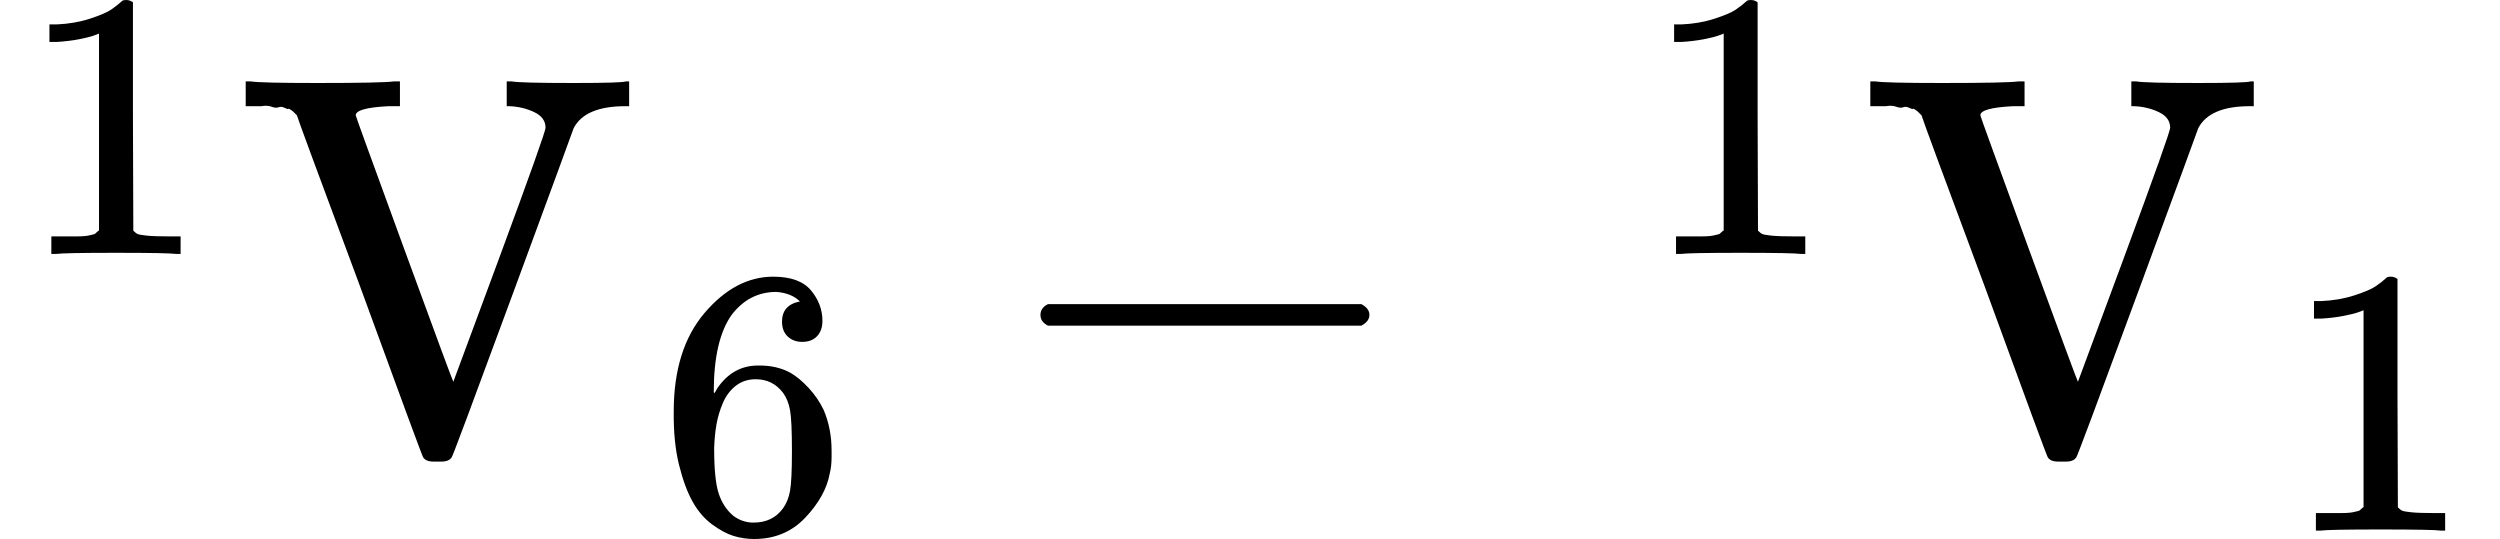<svg version="1.1" style="vertical-align: -0.375ex;" xmlns="http://www.w3.org/2000/svg" width="4635.7px" height="999.5px"   viewBox="0 -833.9 4635.7 999.5" xmlns:xlink="http://www.w3.org/1999/xlink"><defs><path id="MJX-1282-TEX-N-31" d="M213 578L200 573Q186 568 160 563T102 556H83V602H102Q149 604 189 617T245 641T273 663Q275 666 285 666Q294 666 302 660V361L303 61Q310 54 315 52T339 48T401 46H427V0H416Q395 3 257 3Q121 3 100 0H88V46H114Q136 46 152 46T177 47T193 50T201 52T207 57T213 61V578Z"></path><path id="MJX-1282-TEX-N-56" d="M114 620Q113 621 110 624T107 627T103 630T98 632T91 634T80 635T67 636T48 637H19V683H28Q46 680 152 680Q273 680 294 683H305V637H284Q223 634 223 620Q223 618 313 372T404 126L490 358Q575 588 575 597Q575 616 554 626T508 637H503V683H512Q527 680 627 680Q718 680 724 683H730V637H723Q648 637 627 596Q627 595 515 291T401 -14Q396 -22 382 -22H374H367Q353 -22 348 -14Q346 -12 231 303Q114 617 114 620Z"></path><path id="MJX-1282-TEX-N-36" d="M42 313Q42 476 123 571T303 666Q372 666 402 630T432 550Q432 525 418 510T379 495Q356 495 341 509T326 548Q326 592 373 601Q351 623 311 626Q240 626 194 566Q147 500 147 364L148 360Q153 366 156 373Q197 433 263 433H267Q313 433 348 414Q372 400 396 374T435 317Q456 268 456 210V192Q456 169 451 149Q440 90 387 34T253 -22Q225 -22 199 -14T143 16T92 75T56 172T42 313ZM257 397Q227 397 205 380T171 335T154 278T148 216Q148 133 160 97T198 39Q222 21 251 21Q302 21 329 59Q342 77 347 104T352 209Q352 289 347 316T329 361Q302 397 257 397Z"></path><path id="MJX-1282-TEX-N-2212" d="M84 237T84 250T98 270H679Q694 262 694 250T679 230H98Q84 237 84 250Z"></path></defs><g stroke="currentColor" fill="currentColor" stroke-width="0" transform="scale(1,-1)"><g ><g ><g ></g><g  transform="translate(33,363) scale(0.707)"><use  xlink:href="#MJX-1282-TEX-N-31"></use></g></g><g  transform="translate(436.6,0)"><g  ><g ><use  xlink:href="#MJX-1282-TEX-N-56"></use></g></g><g  transform="translate(783,-150) scale(0.707)" ><g ><use  xlink:href="#MJX-1282-TEX-N-36"></use></g></g></g><g  transform="translate(1845.3,0)"><use  xlink:href="#MJX-1282-TEX-N-2212"></use></g><g  transform="translate(2845.6,0)"><g ><g ></g></g><g  transform="translate(200,363) scale(0.707)"><use  xlink:href="#MJX-1282-TEX-N-31"></use></g></g><g  transform="translate(3449.1,0)"><g  ><g ><use  xlink:href="#MJX-1282-TEX-N-56"></use></g></g><g  transform="translate(783,-150) scale(0.707)" ><g ><use  xlink:href="#MJX-1282-TEX-N-31"></use></g></g></g></g></g></svg>
